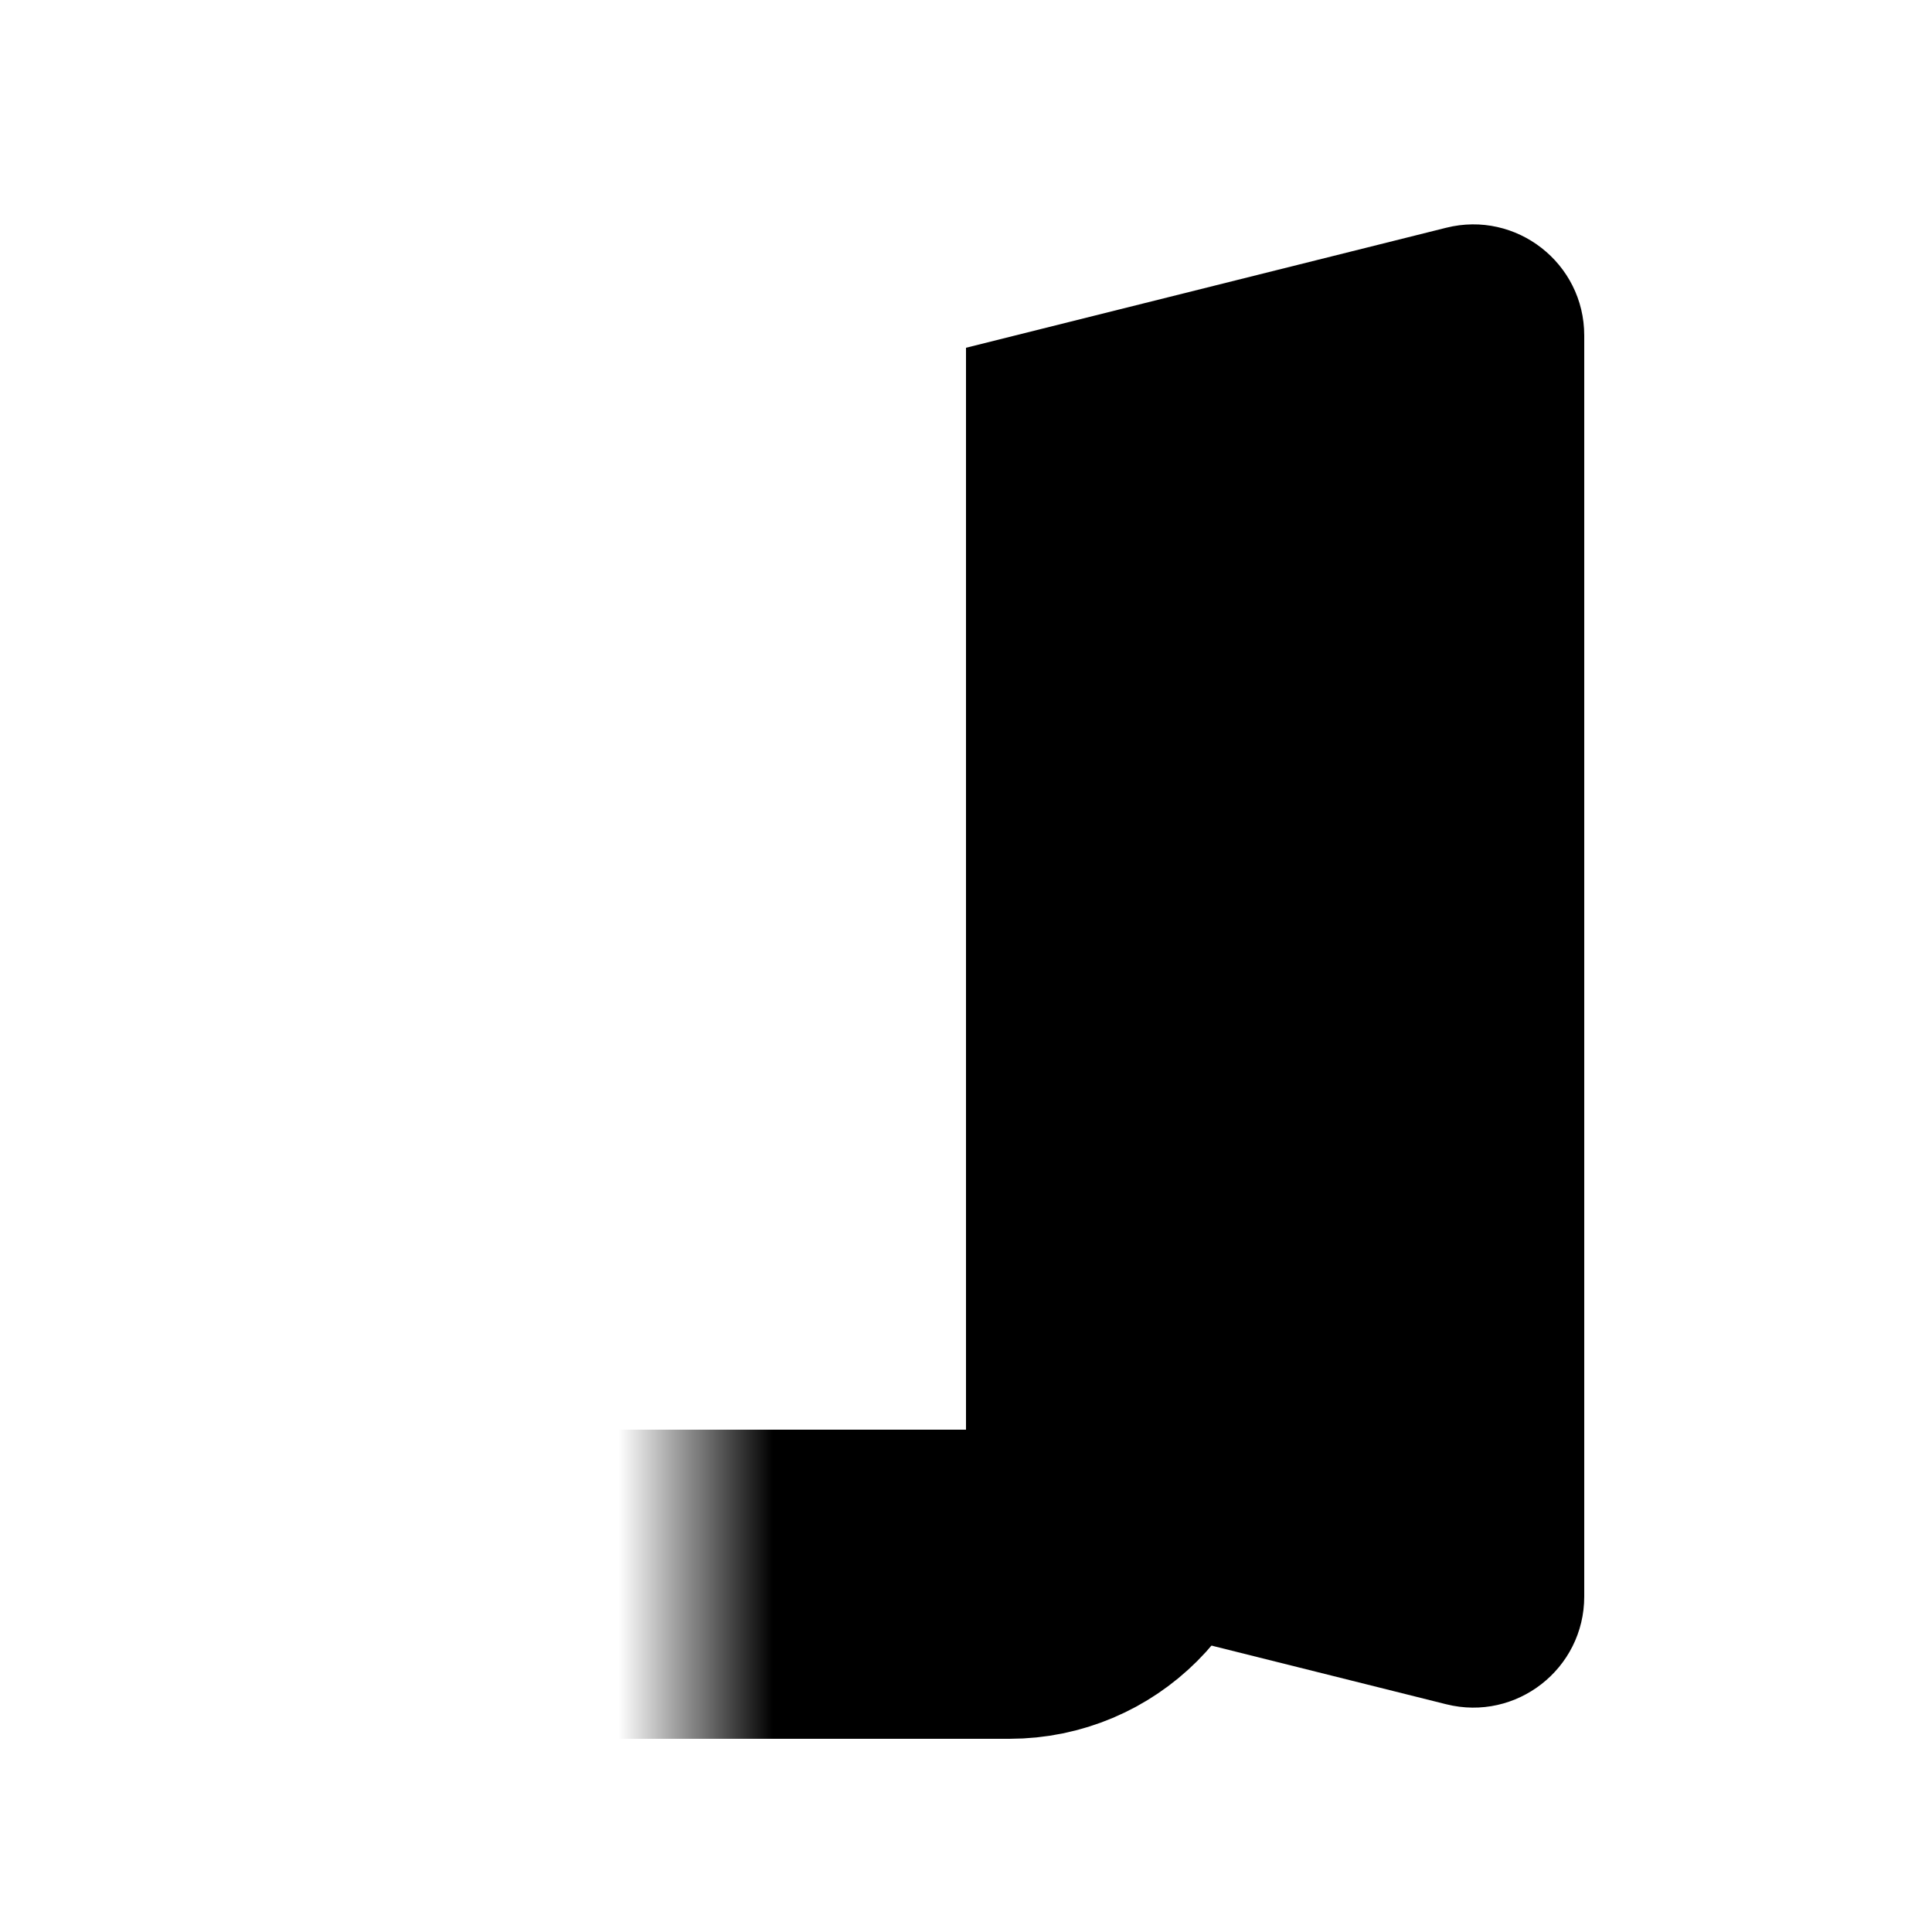 <svg width="25" height="25" viewBox="0 0 25 25" fill="none" xmlns="http://www.w3.org/2000/svg">
<path d="M12.5 4.5L18.714 2.947C19.621 2.72 20.5 3.406 20.5 4.341V20.659C20.5 21.594 19.621 22.28 18.714 22.053L12.5 20.5V4.5Z" fill="black"/>
<mask id="path-2-inside-1" fill="white">
<rect x="4.5" y="4.5" width="10" height="16" rx="1.438"/>
</mask>
<rect x="4.5" y="4.5" width="10" height="16" rx="1.438" stroke="black" stroke-width="4" mask="url(#path-2-inside-1)"/>
</svg>
